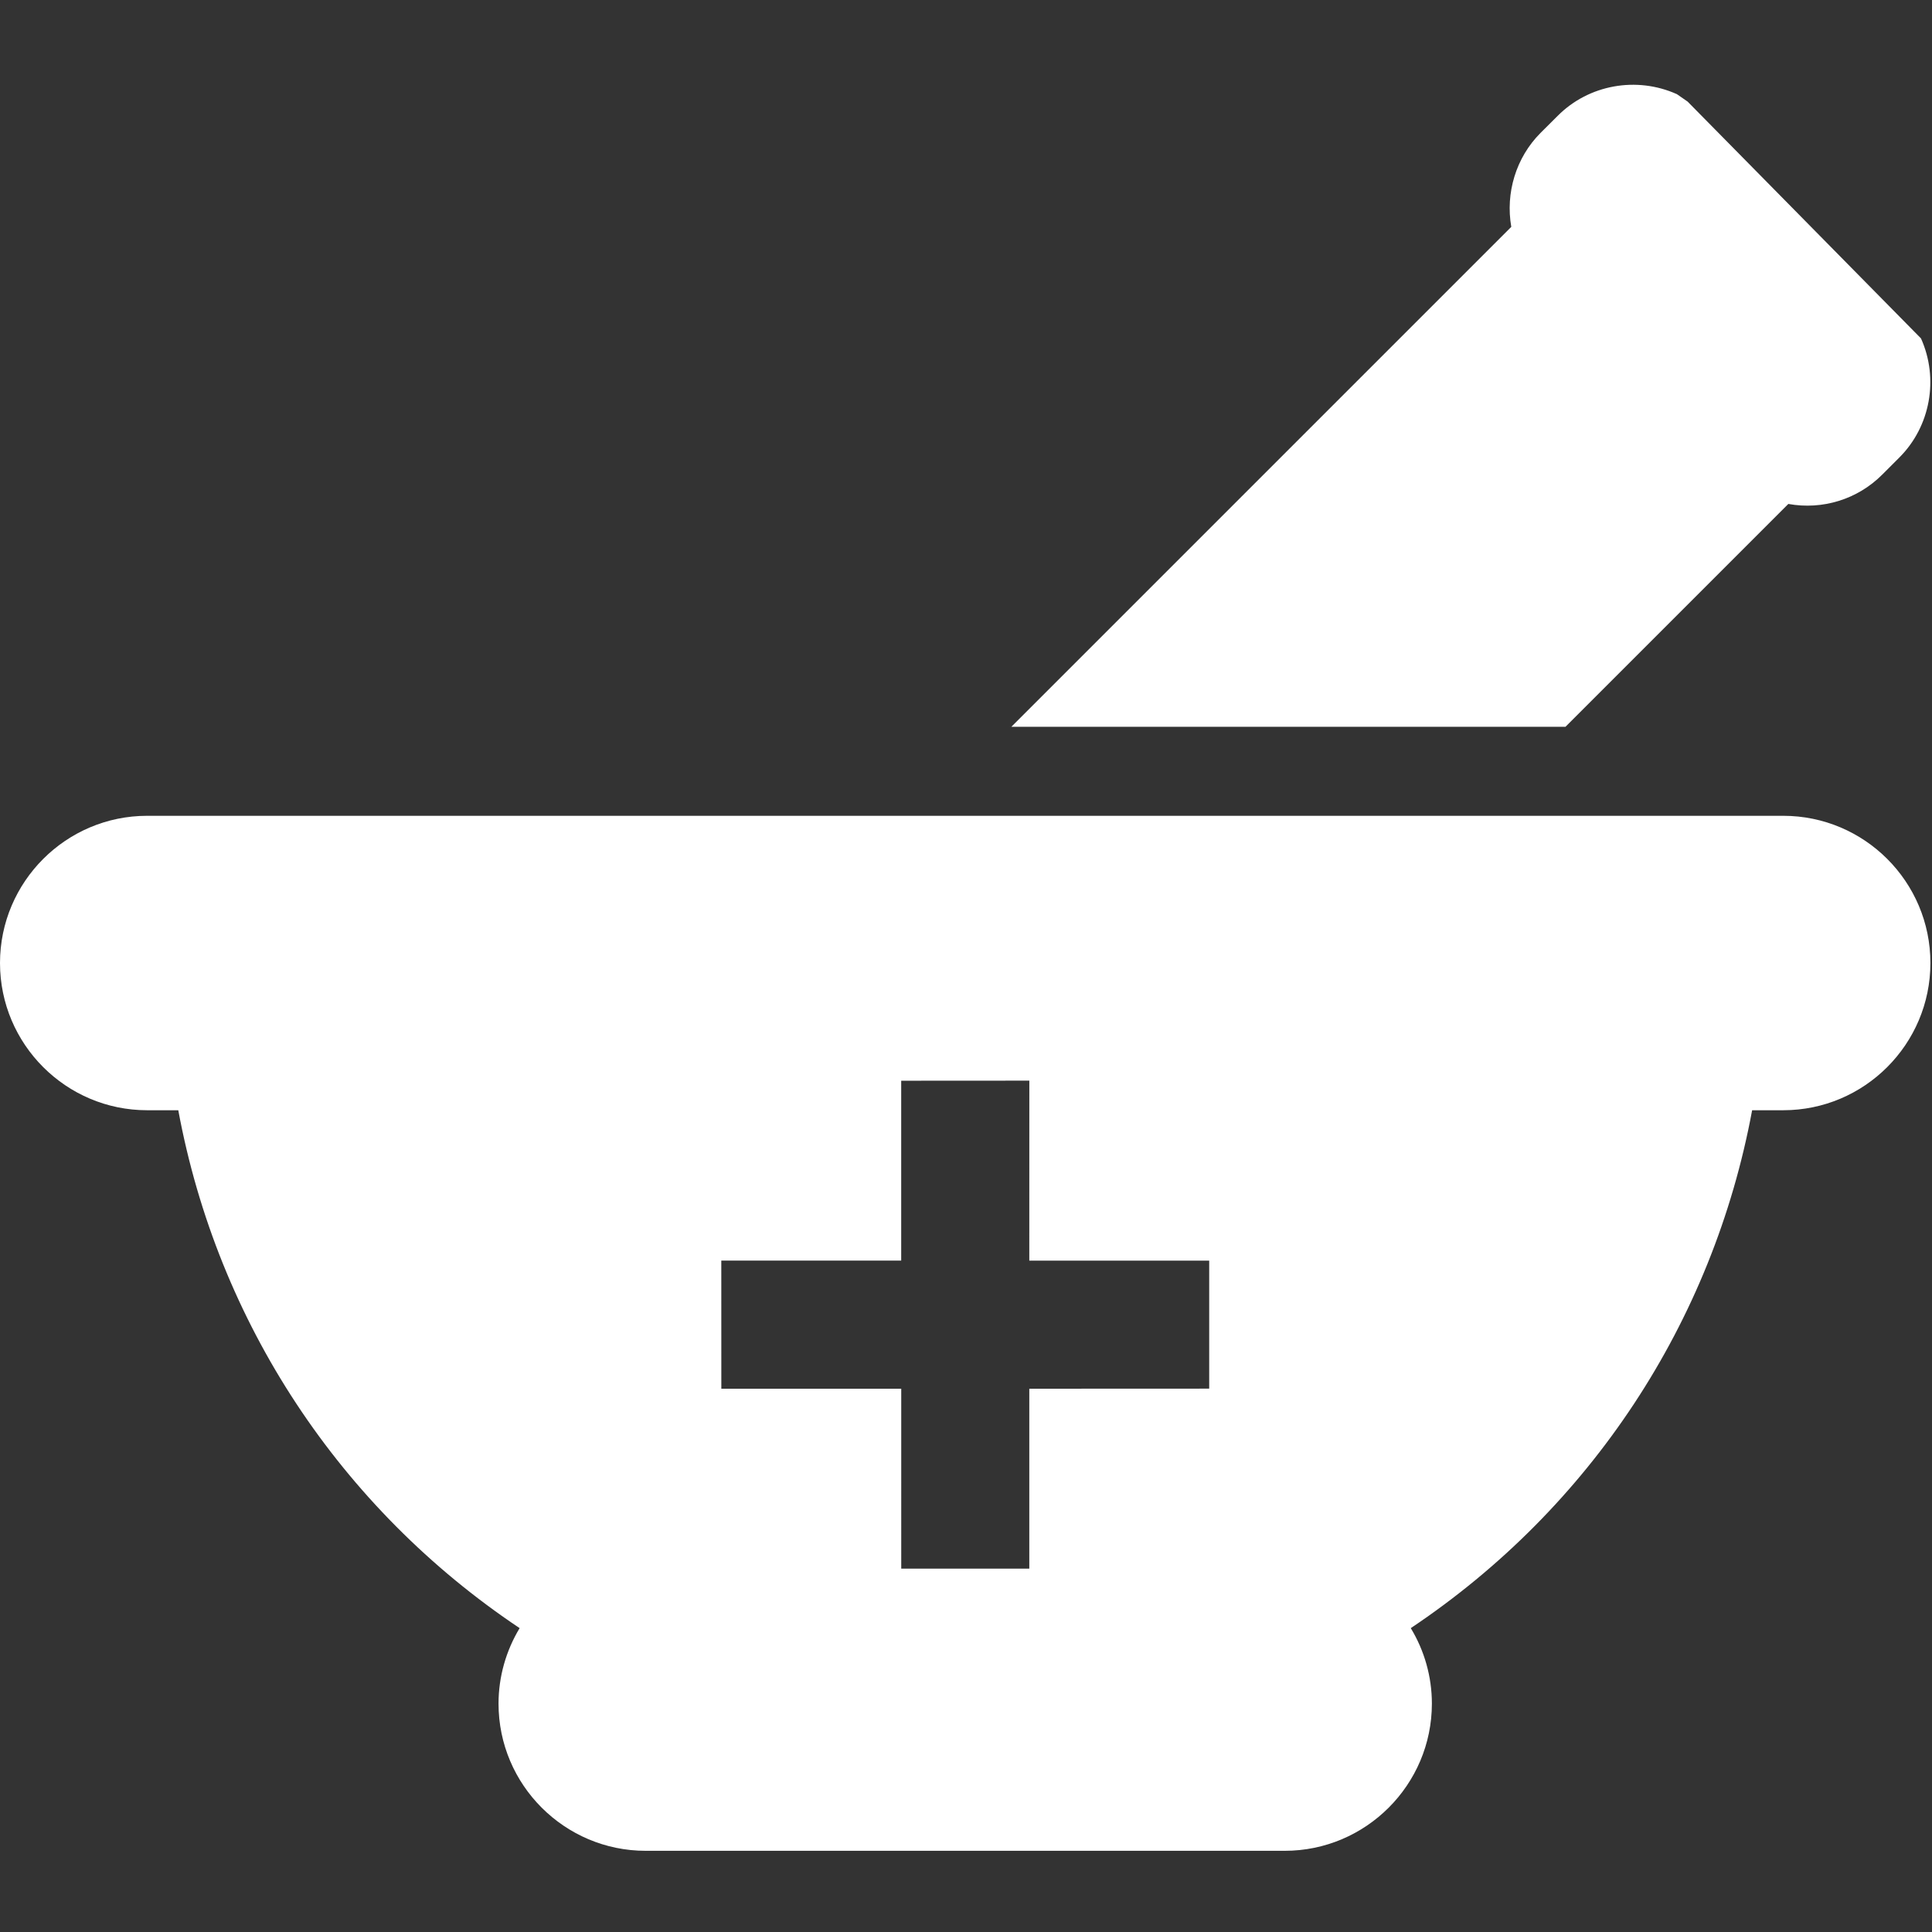 <?xml version="1.0" encoding="utf-8"?>
<!-- Generator: Adobe Illustrator 24.3.0, SVG Export Plug-In . SVG Version: 6.00 Build 0)  -->
<svg version="1.1" id="Calque_1" xmlns="http://www.w3.org/2000/svg" xmlns:xlink="http://www.w3.org/1999/xlink" x="0px" y="0px"
	 viewBox="0 0 500 500" style="enable-background:new 0 0 500 500;" xml:space="preserve">
<rect x="0" y="0" width="500" height="500" fill="#333333" stroke="none"/>
<style type="text/css">
	.st0{fill:none;}
	.st1{fill:#FFFFFF;}
</style>
<g>
	<path class="st0" d="M491.58,118.38l-4.45,4.45c-6.38,6.41-15.48,9.19-24.3,7.59l-57.67,57.67H261.74L391.11,58.71
		c-1.53-8.73,1.19-17.91,7.57-24.31l4.47-4.45c8.01-8.04,20.37-10.28,30.82-5.58l2.77,1.92l60.41,61.29
		C501.84,97.99,499.58,110.37,491.58,118.38z"/>
	<path class="st1" d="M436.75,26.29l-2.77-1.92c-10.45-4.7-22.82-2.45-30.82,5.58l-4.47,4.45c-6.38,6.4-9.1,15.57-7.57,24.31
		L261.74,188.09h143.41l57.67-57.67c8.82,1.6,17.92-1.18,24.3-7.59l4.45-4.45c8.01-8.01,10.26-20.38,5.58-30.8L436.75,26.29z"/>
	<path class="st1" d="M38.08,287.33h8.06c10.18,54.92,41.87,102.95,88.34,134.03c-3.52,5.84-5.46,12.58-5.46,19.54
		c0,21.01,17.09,38.09,38.09,38.09h165.36c21.01,0,38.1-17.09,38.1-38.1c0-6.95-1.92-13.69-5.46-19.53
		c46.49-31.09,78.17-79.11,88.34-134.03h8.05c21.01,0,38.09-17.1,38.09-38.11s-17.08-38.09-38.09-38.09H38.08
		C17.1,211.13,0.02,228.21,0,249.2v0.06C0.02,270.26,17.1,287.33,38.08,287.33z M186.67,326.24h46.56v-46.55l33.16-0.02l-0.01,46.58
		h46.56v33.13l-46.56,0.02v46.56h-33.14V359.4h-46.56L186.67,326.24L186.67,326.24z"/>
</g>
</svg>
